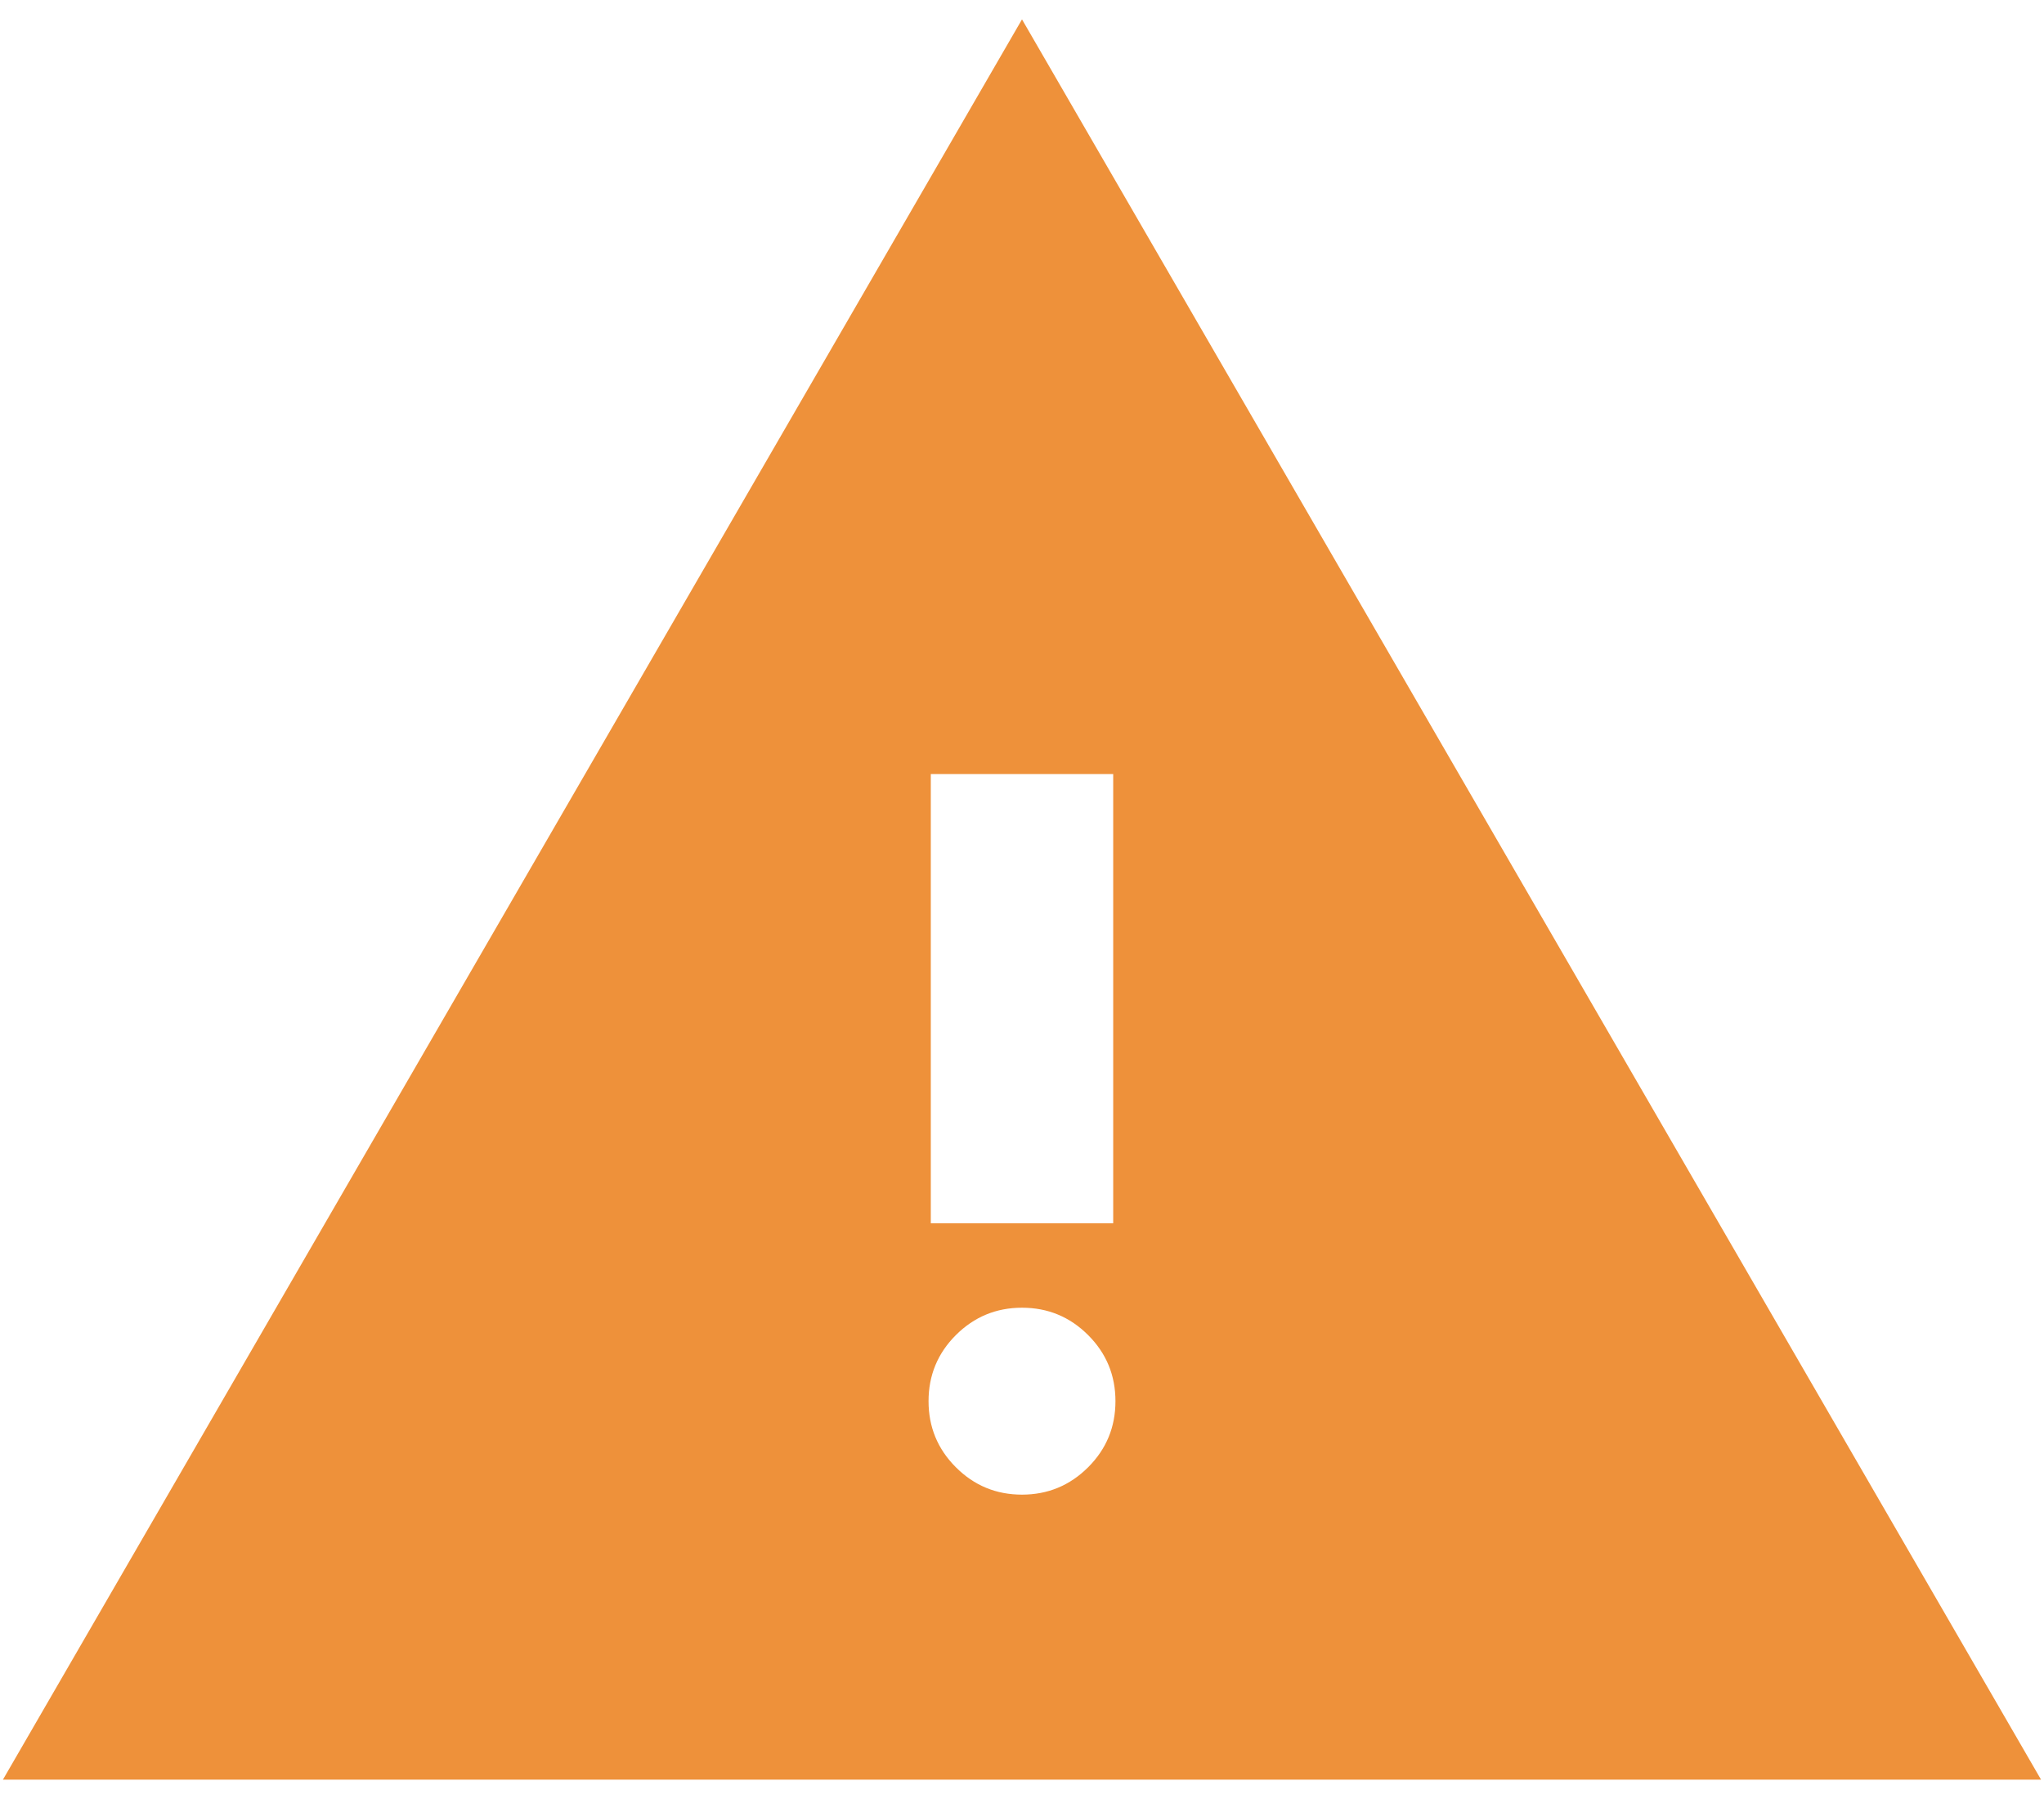 <?xml version="1.0" encoding="UTF-8"?>
<svg id="Layer_1" xmlns="http://www.w3.org/2000/svg" version="1.1" viewBox="0 0 50 44">
  <!-- Generator: Adobe Illustrator 29.6.1, SVG Export Plug-In . SVG Version: 2.1.1 Build 9)  -->
  <defs>
    <style>
      .st0 {
        fill: #ee913a;
      }
    </style>
  </defs>
  <path class="st0" d="M.072,43.526L25,.474l24.928,43.053H.072ZM25,36.556c.631,0,1.171-.224,1.617-.669.447-.446.669-.985.669-1.617s-.222-1.171-.669-1.617c-.446-.446-.986-.669-1.617-.669s-1.171.224-1.617.669c-.447.446-.669.986-.669,1.617s.222,1.171.669,1.617c.446.446.984.669,1.617.669ZM22.769,29.919h4.462v-10.987h-4.462v10.987Z"/>
</svg>